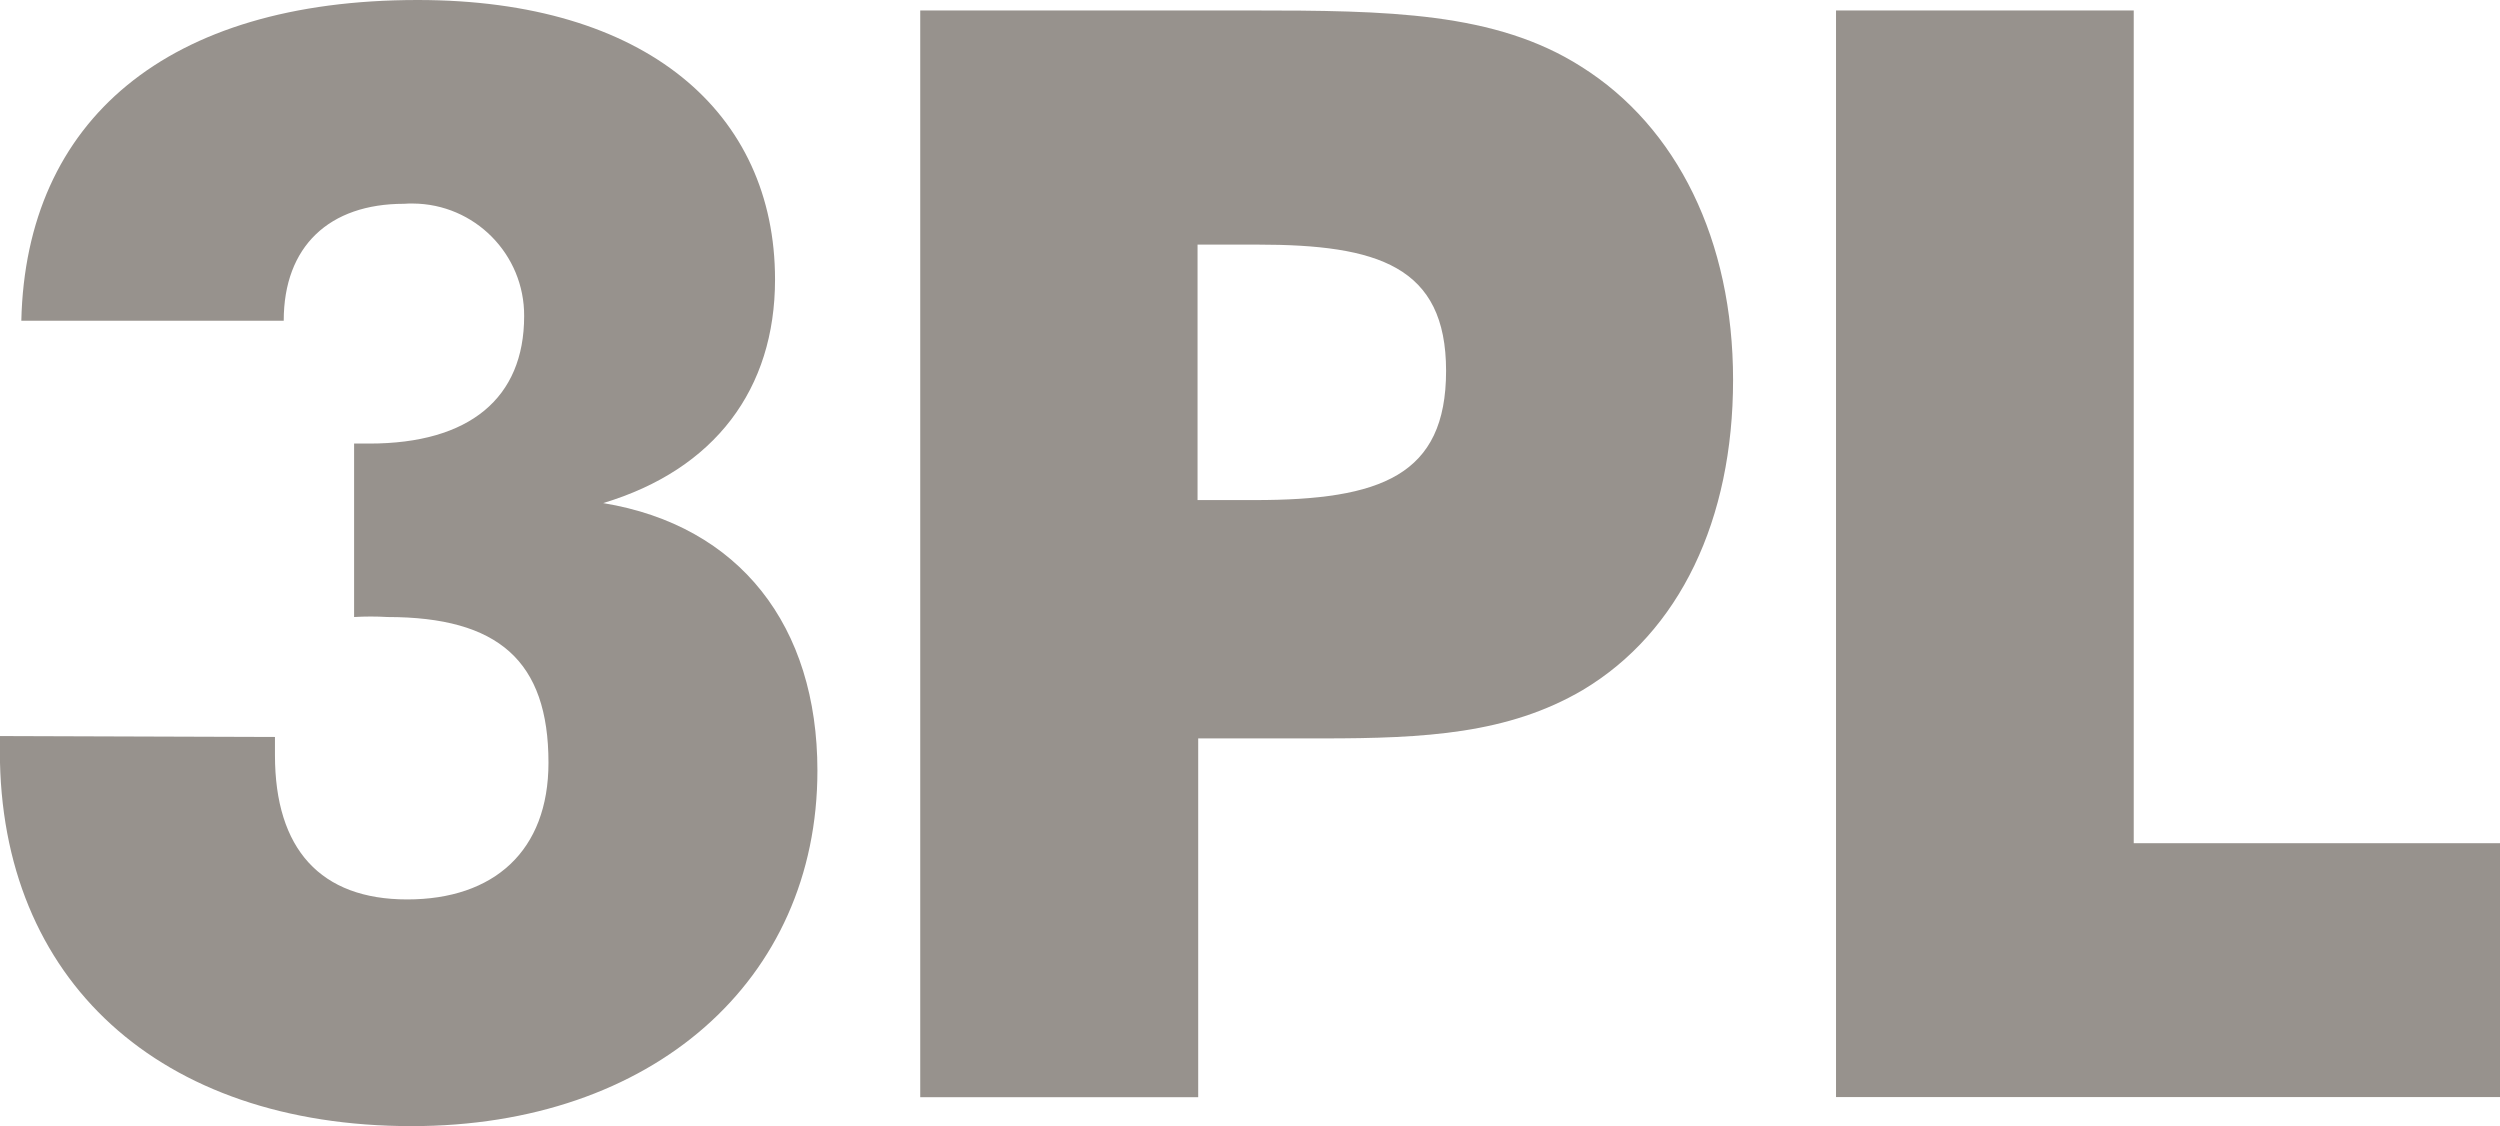 <?xml version="1.0" encoding="UTF-8"?>
<svg xmlns="http://www.w3.org/2000/svg" id="Layer_2" viewBox="0 0 191.12 86.09">
  <defs>
    <style>.cls-1{fill:#97928d;stroke-width:0px;}</style>
  </defs>
  <g id="Layer_1-2">
    <path class="cls-1" d="m21.02,56.33v1.4c0,7.19,3.49,11.03,10.11,11.03s10.8-3.7,10.8-10.45c0-7.79-3.84-11.14-12.31-11.14-.85-.05-1.7-.05-2.55,0v-13.26h1.17c7.65,0,11.83-3.47,11.83-9.74.03-4.73-3.79-8.59-8.52-8.61-.22,0-.44,0-.67.02-5.7,0-9.19,3.24-9.19,8.94H1.63C1.98,9.19,12.77,0,31.93,0c17.44,0,27.32,8.59,27.32,21.37,0,8.36-4.59,14.52-13.14,17.09,10.45,1.72,16.38,9.4,16.38,20.45,0,16.08-12.66,27.18-31.02,27.18-19.28,0-31.48-11.17-31.48-28.65v-1.17l21.02.07Z"></path>
    <path class="cls-1" d="m70.35,83.88V.8h25.27c10.45,0,18.7.11,25.27,4.3,7.31,4.59,11.6,13.26,11.6,23.94s-4.07,19.28-11.49,23.71c-5.7,3.35-12.08,3.7-19.87,3.7h-9.53v27.43h-21.25Zm25.57-45.65c9.63,0,14.63-1.86,14.63-9.88s-5.24-9.65-14.41-9.65h-4.59v19.53h4.37Z"></path>
    <path class="cls-1" d="m140.35.8h22.77v63.66h28.01v19.41h-50.77V.8Z"></path>
  </g>
</svg>
